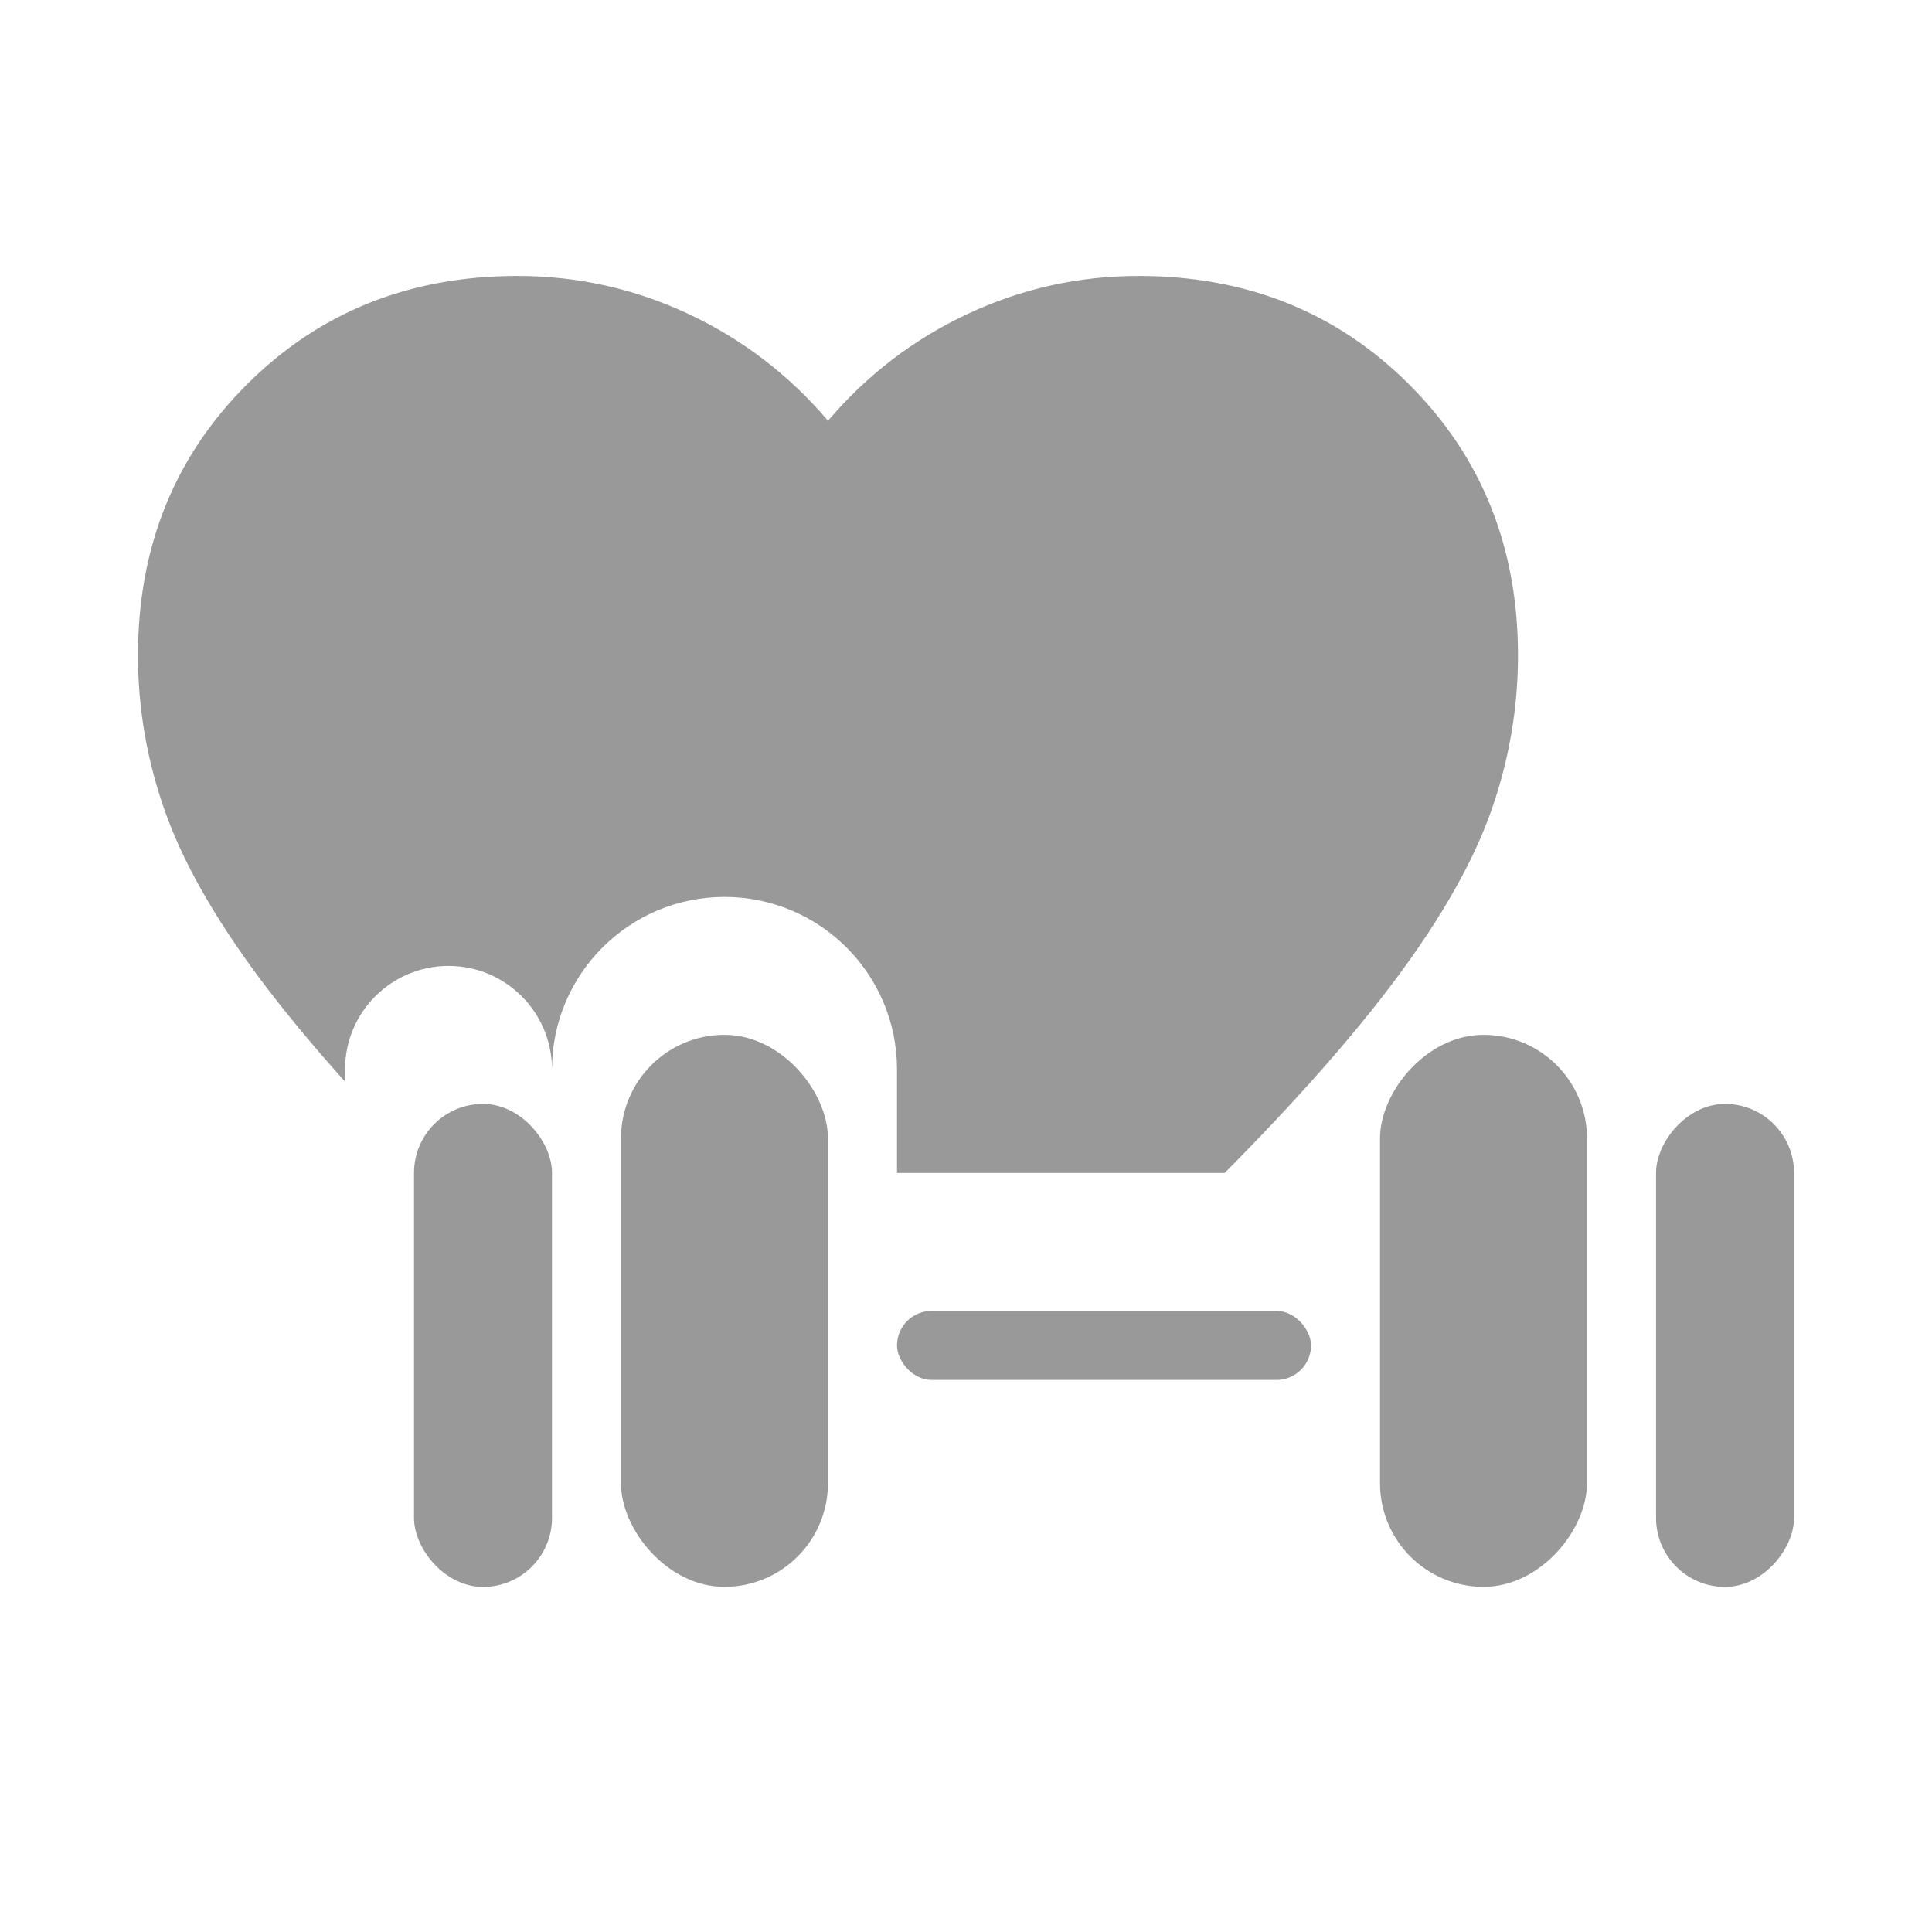 <svg width="24" height="24" viewBox="0 0 24 24" fill="none" xmlns="http://www.w3.org/2000/svg">
<mask id="mask0_10583_38402" style="mask-type:alpha" maskUnits="userSpaceOnUse" x="0" y="0" width="24" height="24">
<rect width="24" height="24" fill="#D9D9D9"/>
</mask>
<g mask="url(#mask0_10583_38402)">
<rect x="5.143" y="13.713" width="1.714" height="6" rx="0.857" fill="#999999"/>
<rect x="7.714" y="12.855" width="2.571" height="6.857" rx="1.286" fill="#999999"/>
<rect width="1.714" height="6" rx="0.857" transform="matrix(-1 0 0 1 22.286 13.713)" fill="#999999"/>
<rect width="2.571" height="6.857" rx="1.286" transform="matrix(-1 0 0 1 19.714 12.855)" fill="#999999"/>
<rect x="11.143" y="16.285" width="5.143" height="0.857" rx="0.429" fill="#999999"/>
<path d="M14.143 3.428C15.486 3.428 16.607 3.878 17.507 4.778C18.407 5.678 18.857 6.799 18.857 8.142C18.857 8.799 18.746 9.442 18.525 10.071C18.303 10.699 17.914 11.388 17.357 12.138C16.821 12.86 16.106 13.67 15.213 14.571H11.143V13.285C11.143 12.101 10.184 11.142 9 11.142C7.817 11.142 6.857 12.101 6.857 13.285C6.857 12.575 6.282 11.999 5.572 11.999C4.861 11.999 4.286 12.575 4.286 13.285V13.436C3.873 12.975 3.515 12.543 3.214 12.138C2.657 11.388 2.268 10.699 2.047 10.071C1.825 9.442 1.714 8.799 1.714 8.142C1.714 6.799 2.165 5.678 3.065 4.778C3.965 3.878 5.086 3.428 6.429 3.428C7.171 3.428 7.878 3.585 8.55 3.899C9.221 4.213 9.8 4.656 10.286 5.227C10.771 4.656 11.351 4.213 12.022 3.899C12.693 3.585 13.4 3.428 14.143 3.428Z" fill="#999999"/>
</g>
</svg>
